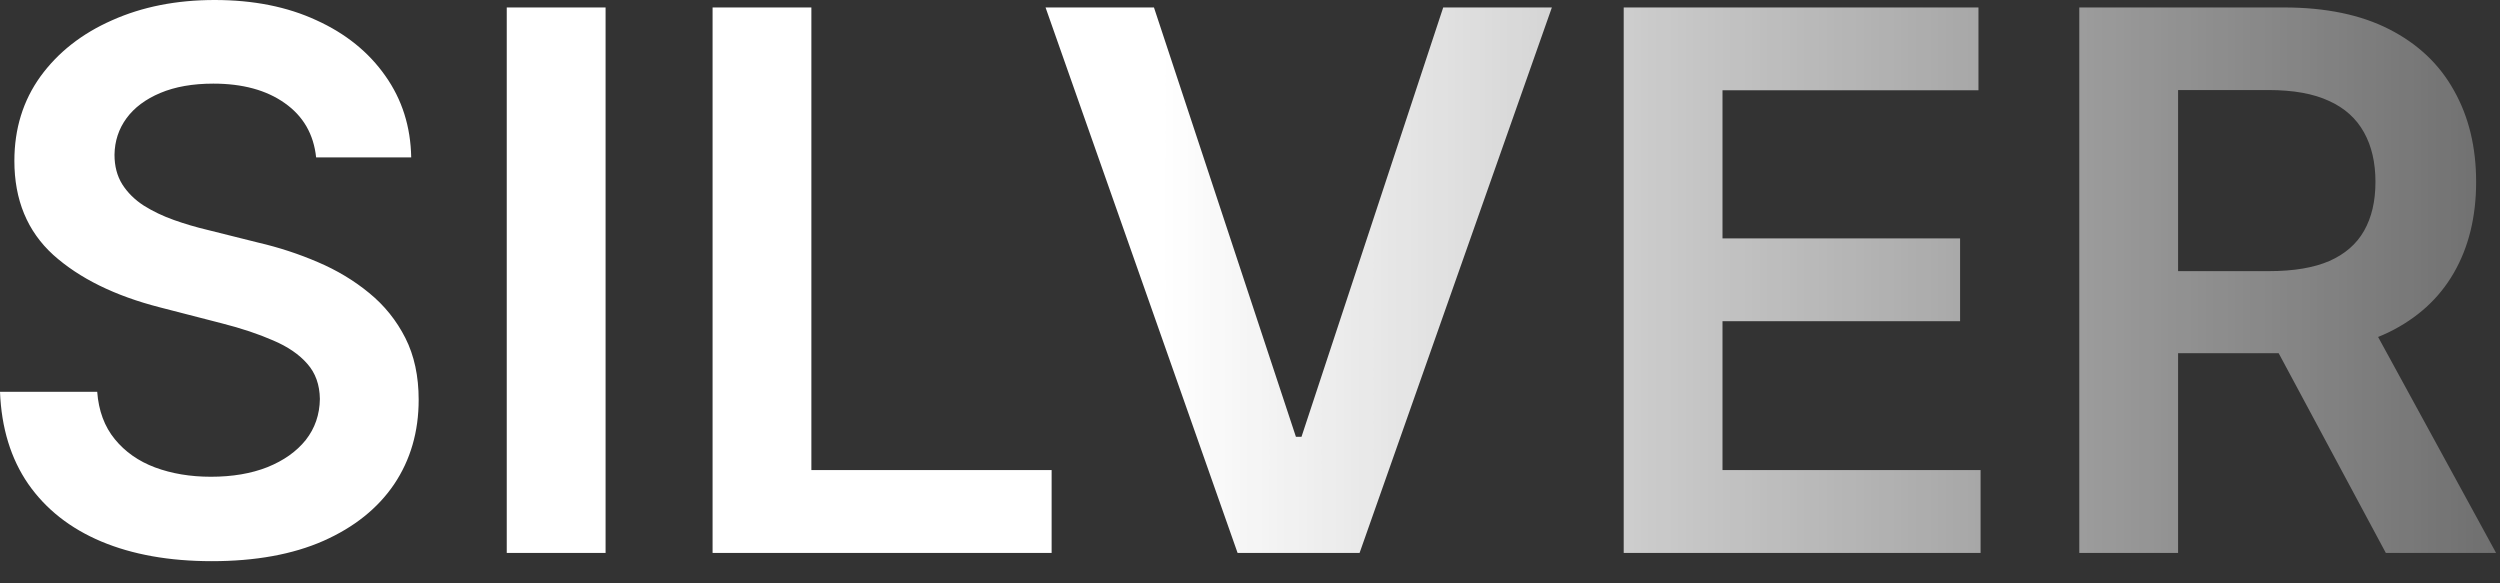 <svg width="60" height="14" viewBox="0 0 60 14" fill="none" xmlns="http://www.w3.org/2000/svg">
<rect x="0" y="0" width="60" height="14" fill="#333333" stroke="none"/>
<path d="M7.587 3.778C7.528 3.219 7.276 2.785 6.833 2.474C6.394 2.163 5.823 2.007 5.12 2.007C4.626 2.007 4.202 2.082 3.848 2.231C3.494 2.38 3.224 2.582 3.036 2.838C2.849 3.094 2.753 3.386 2.748 3.714C2.748 3.987 2.81 4.223 2.934 4.423C3.062 4.624 3.234 4.794 3.452 4.935C3.669 5.071 3.91 5.186 4.174 5.28C4.438 5.374 4.704 5.452 4.973 5.516L6.2 5.823C6.694 5.938 7.17 6.094 7.626 6.29C8.086 6.486 8.497 6.733 8.859 7.031C9.226 7.33 9.515 7.69 9.729 8.112C9.942 8.533 10.048 9.028 10.048 9.594C10.048 10.361 9.852 11.037 9.46 11.621C9.068 12.2 8.501 12.654 7.76 12.982C7.023 13.306 6.13 13.468 5.082 13.468C4.063 13.468 3.179 13.31 2.429 12.995C1.683 12.68 1.099 12.22 0.677 11.614C0.26 11.009 0.034 10.272 -0 9.403H2.333C2.367 9.859 2.508 10.238 2.755 10.54C3.002 10.843 3.324 11.069 3.72 11.218C4.121 11.367 4.568 11.442 5.062 11.442C5.578 11.442 6.03 11.365 6.417 11.212C6.809 11.054 7.116 10.837 7.338 10.56C7.559 10.278 7.672 9.95 7.677 9.575C7.672 9.234 7.572 8.953 7.376 8.732C7.18 8.506 6.905 8.318 6.552 8.169C6.202 8.016 5.793 7.879 5.324 7.76L3.835 7.376C2.757 7.099 1.905 6.68 1.278 6.117C0.656 5.55 0.345 4.798 0.345 3.861C0.345 3.09 0.554 2.414 0.971 1.835C1.393 1.255 1.966 0.805 2.691 0.486C3.415 0.162 4.236 1.06096e-05 5.152 1.06096e-05C6.081 1.06096e-05 6.895 0.162 7.594 0.486C8.297 0.805 8.849 1.251 9.249 1.822C9.65 2.389 9.856 3.04 9.869 3.778H7.587ZM14.534 0.179V13.27H12.162V0.179H14.534ZM17.102 13.27V0.179H19.473V11.282H25.239V13.27H17.102ZM27.695 0.179L31.102 10.483H31.236L34.637 0.179H37.245L32.63 13.27H29.702L25.093 0.179H27.695ZM38.969 13.27V0.179H47.483V2.167H41.34V5.721H47.042V7.709H41.34V11.282H47.534V13.27H38.969ZM49.903 13.27V0.179H54.812C55.817 0.179 56.661 0.354 57.343 0.703C58.029 1.053 58.547 1.543 58.896 2.173C59.25 2.8 59.427 3.531 59.427 4.366C59.427 5.205 59.248 5.934 58.89 6.552C58.536 7.165 58.014 7.641 57.324 7.977C56.633 8.31 55.785 8.476 54.78 8.476H51.283V6.507H54.46C55.048 6.507 55.53 6.426 55.905 6.264C56.28 6.098 56.557 5.857 56.736 5.542C56.919 5.222 57.011 4.83 57.011 4.366C57.011 3.901 56.919 3.505 56.736 3.177C56.552 2.844 56.273 2.593 55.898 2.423C55.523 2.248 55.04 2.161 54.447 2.161H52.274V13.27H49.903ZM56.665 7.338L59.906 13.27H57.26L54.077 7.338H56.665Z" fill="url(#paint0_linear_2198_3464)"/>
<defs>
<linearGradient id="paint0_linear_2198_3464" x1="-0.468" y1="8.853" x2="64.257" y2="8.853" gradientUnits="userSpaceOnUse">
<stop offset="0.438" stop-color="white"/>
<stop offset="1" stop-color="white" stop-opacity="0.2"/>
</linearGradient>
</defs>
</svg>
